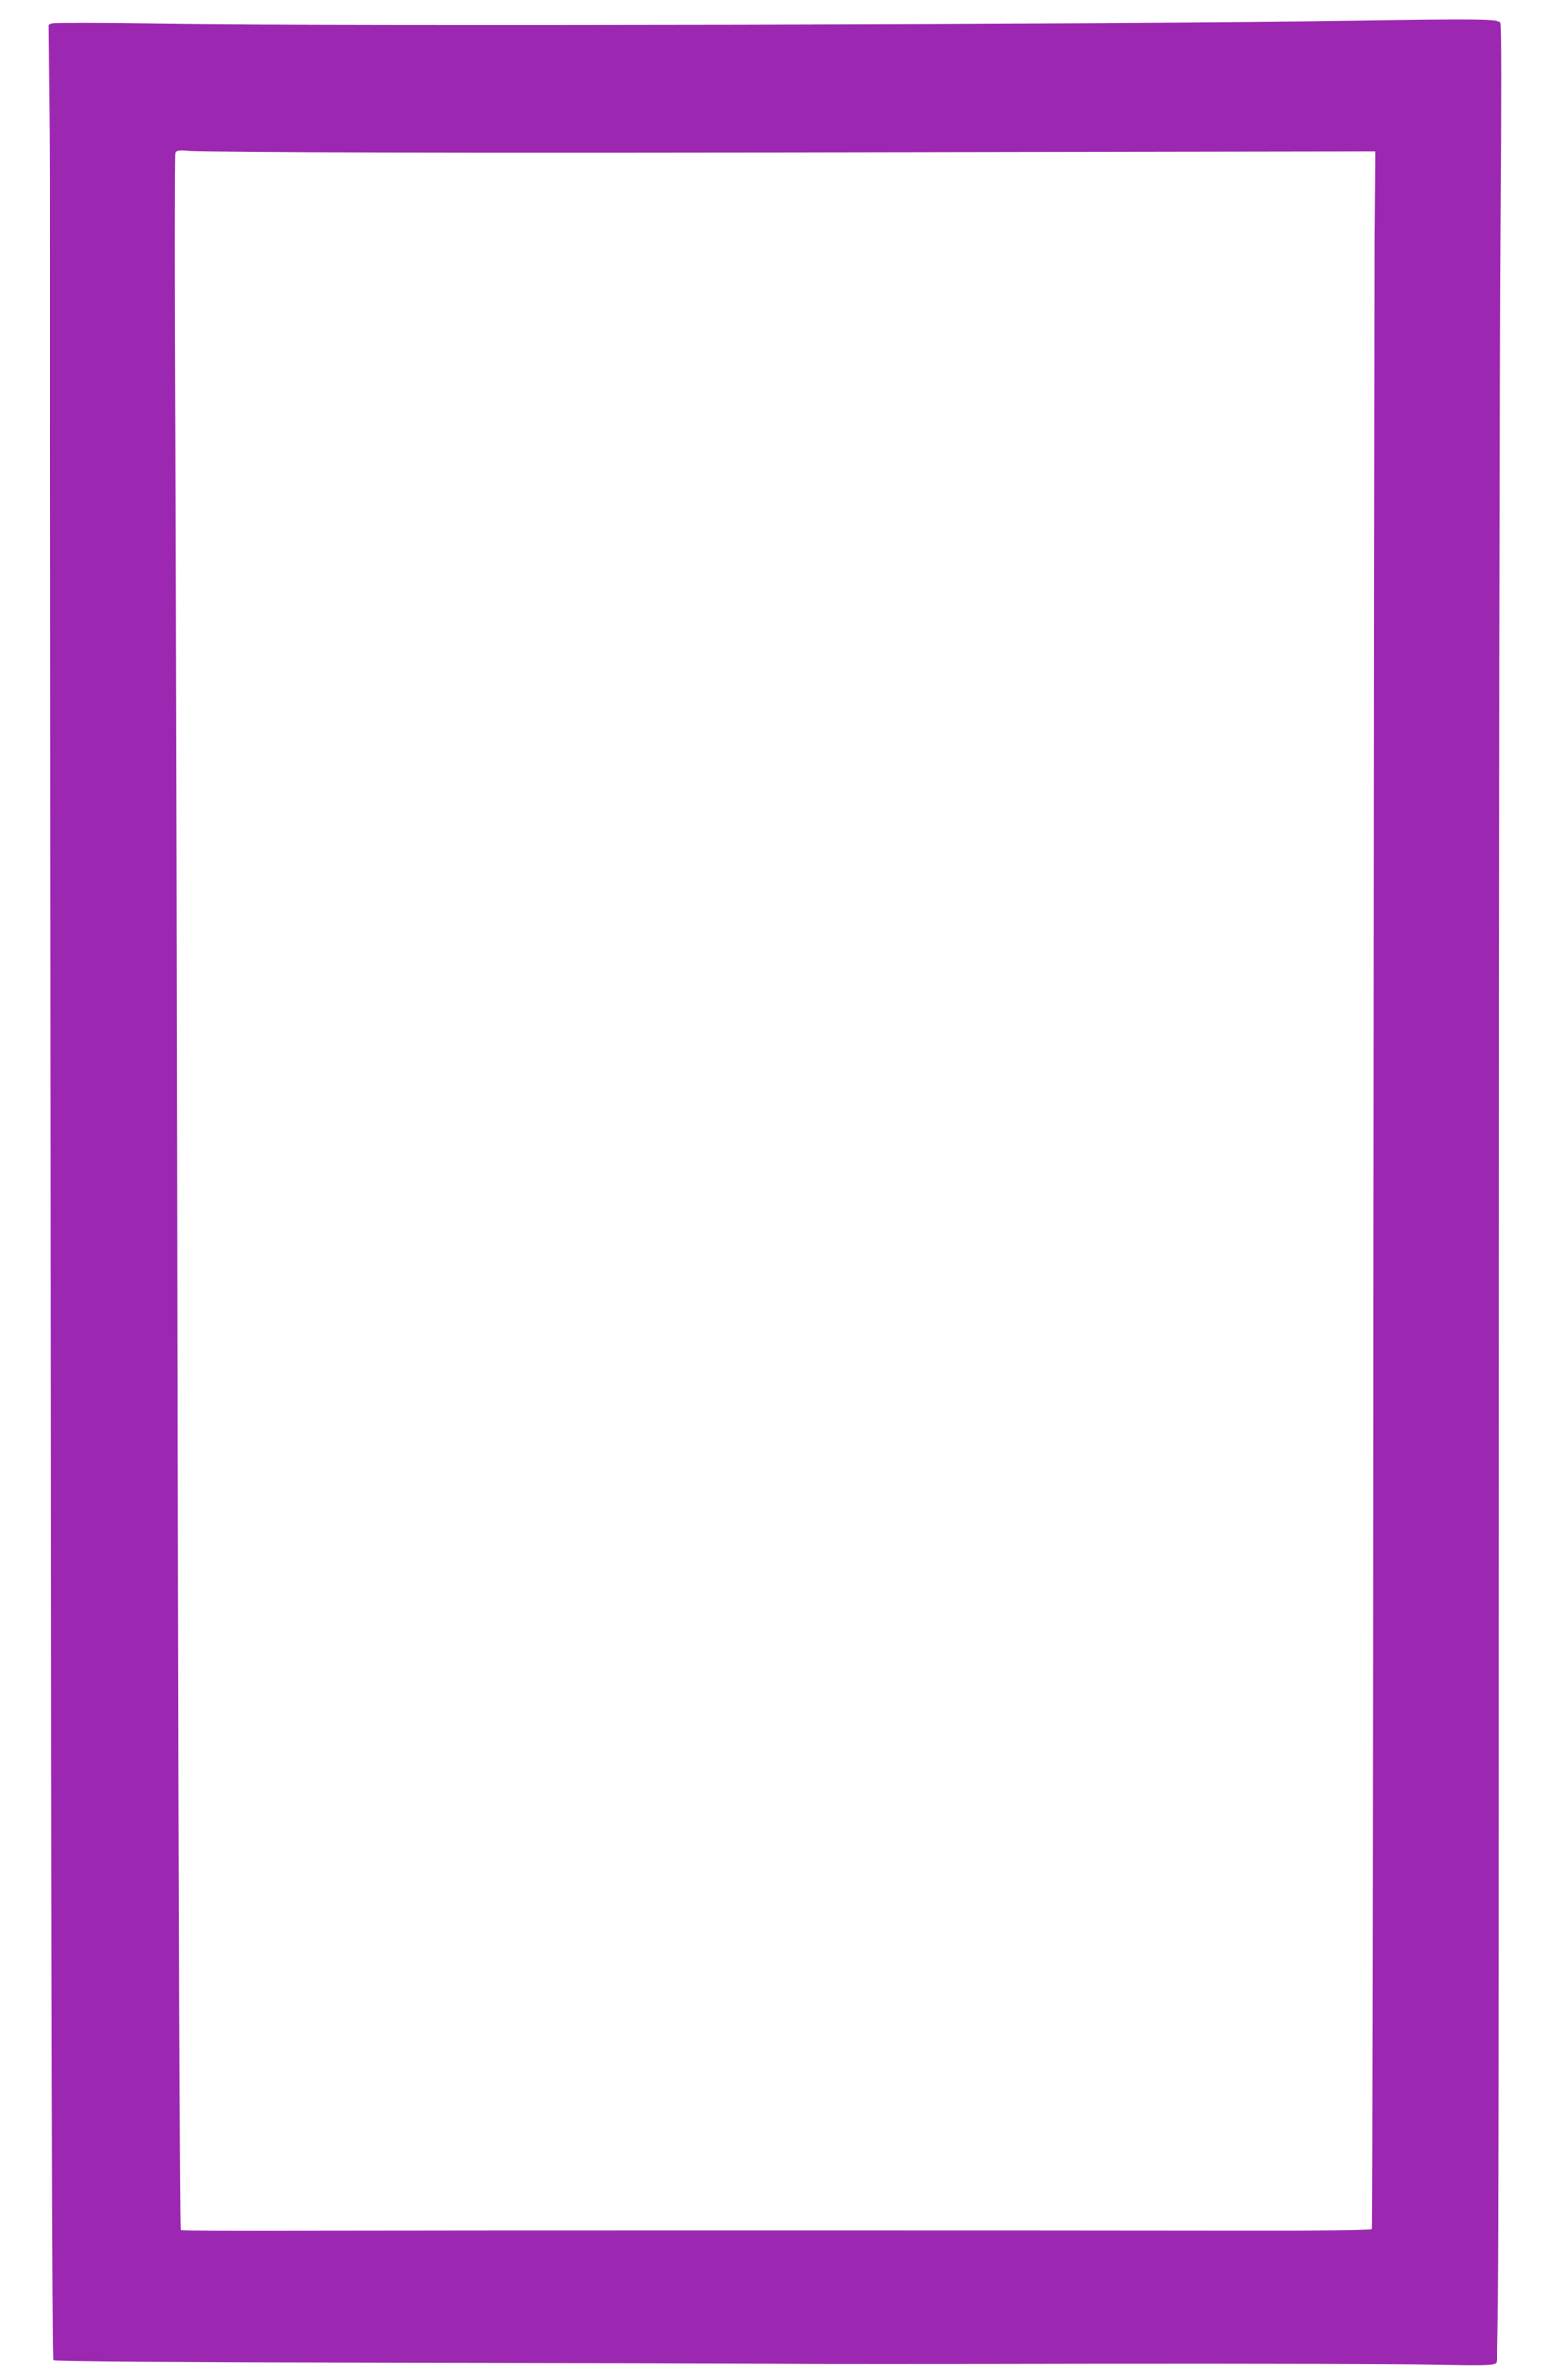 <?xml version="1.0" standalone="no"?>
<!DOCTYPE svg PUBLIC "-//W3C//DTD SVG 20010904//EN"
 "http://www.w3.org/TR/2001/REC-SVG-20010904/DTD/svg10.dtd">
<svg version="1.0" xmlns="http://www.w3.org/2000/svg"
 width="832pt" height="1280pt" viewBox="0 0 832 1280"
 preserveAspectRatio="xMidYMid meet">
<g transform="translate(0,1280) scale(0.1,-0.1)"
fill="#9c27b0" stroke="none">
<path d="M7295 12689 c-1237 -20 -5479 -30 -6425 -15 -311 5 -576 5 -588 1
l-23 -7 6 -591 c3 -326 8 -3150 10 -6276 2 -3696 7 -5687 14 -5694 6 -6 656
-11 1823 -13 997 -2 1917 -4 2043 -5 127 -2 912 -2 1745 0 833 1 1652 -1 1820
-5 259 -5 308 -4 324 8 18 15 19 123 19 5219 0 2862 4 5687 9 6277 5 680 5
1079 -1 1090 -11 20 -117 21 -776 11z m-5245 -711 c520 -2 1935 -1 3145 2
l2200 4 -4 -494 c-1 -272 -4 -2784 -6 -5581 -1 -2798 -5 -5090 -8 -5095 -3 -5
-302 -9 -679 -8 -1158 2 -4209 2 -4980 0 -406 -2 -742 0 -746 3 -5 4 -12 1727
-16 4036 -3 2217 -9 4724 -12 5572 -4 848 -4 1549 0 1558 5 15 17 16 84 11 42
-3 502 -7 1022 -8z"/>
</g>
</svg>
